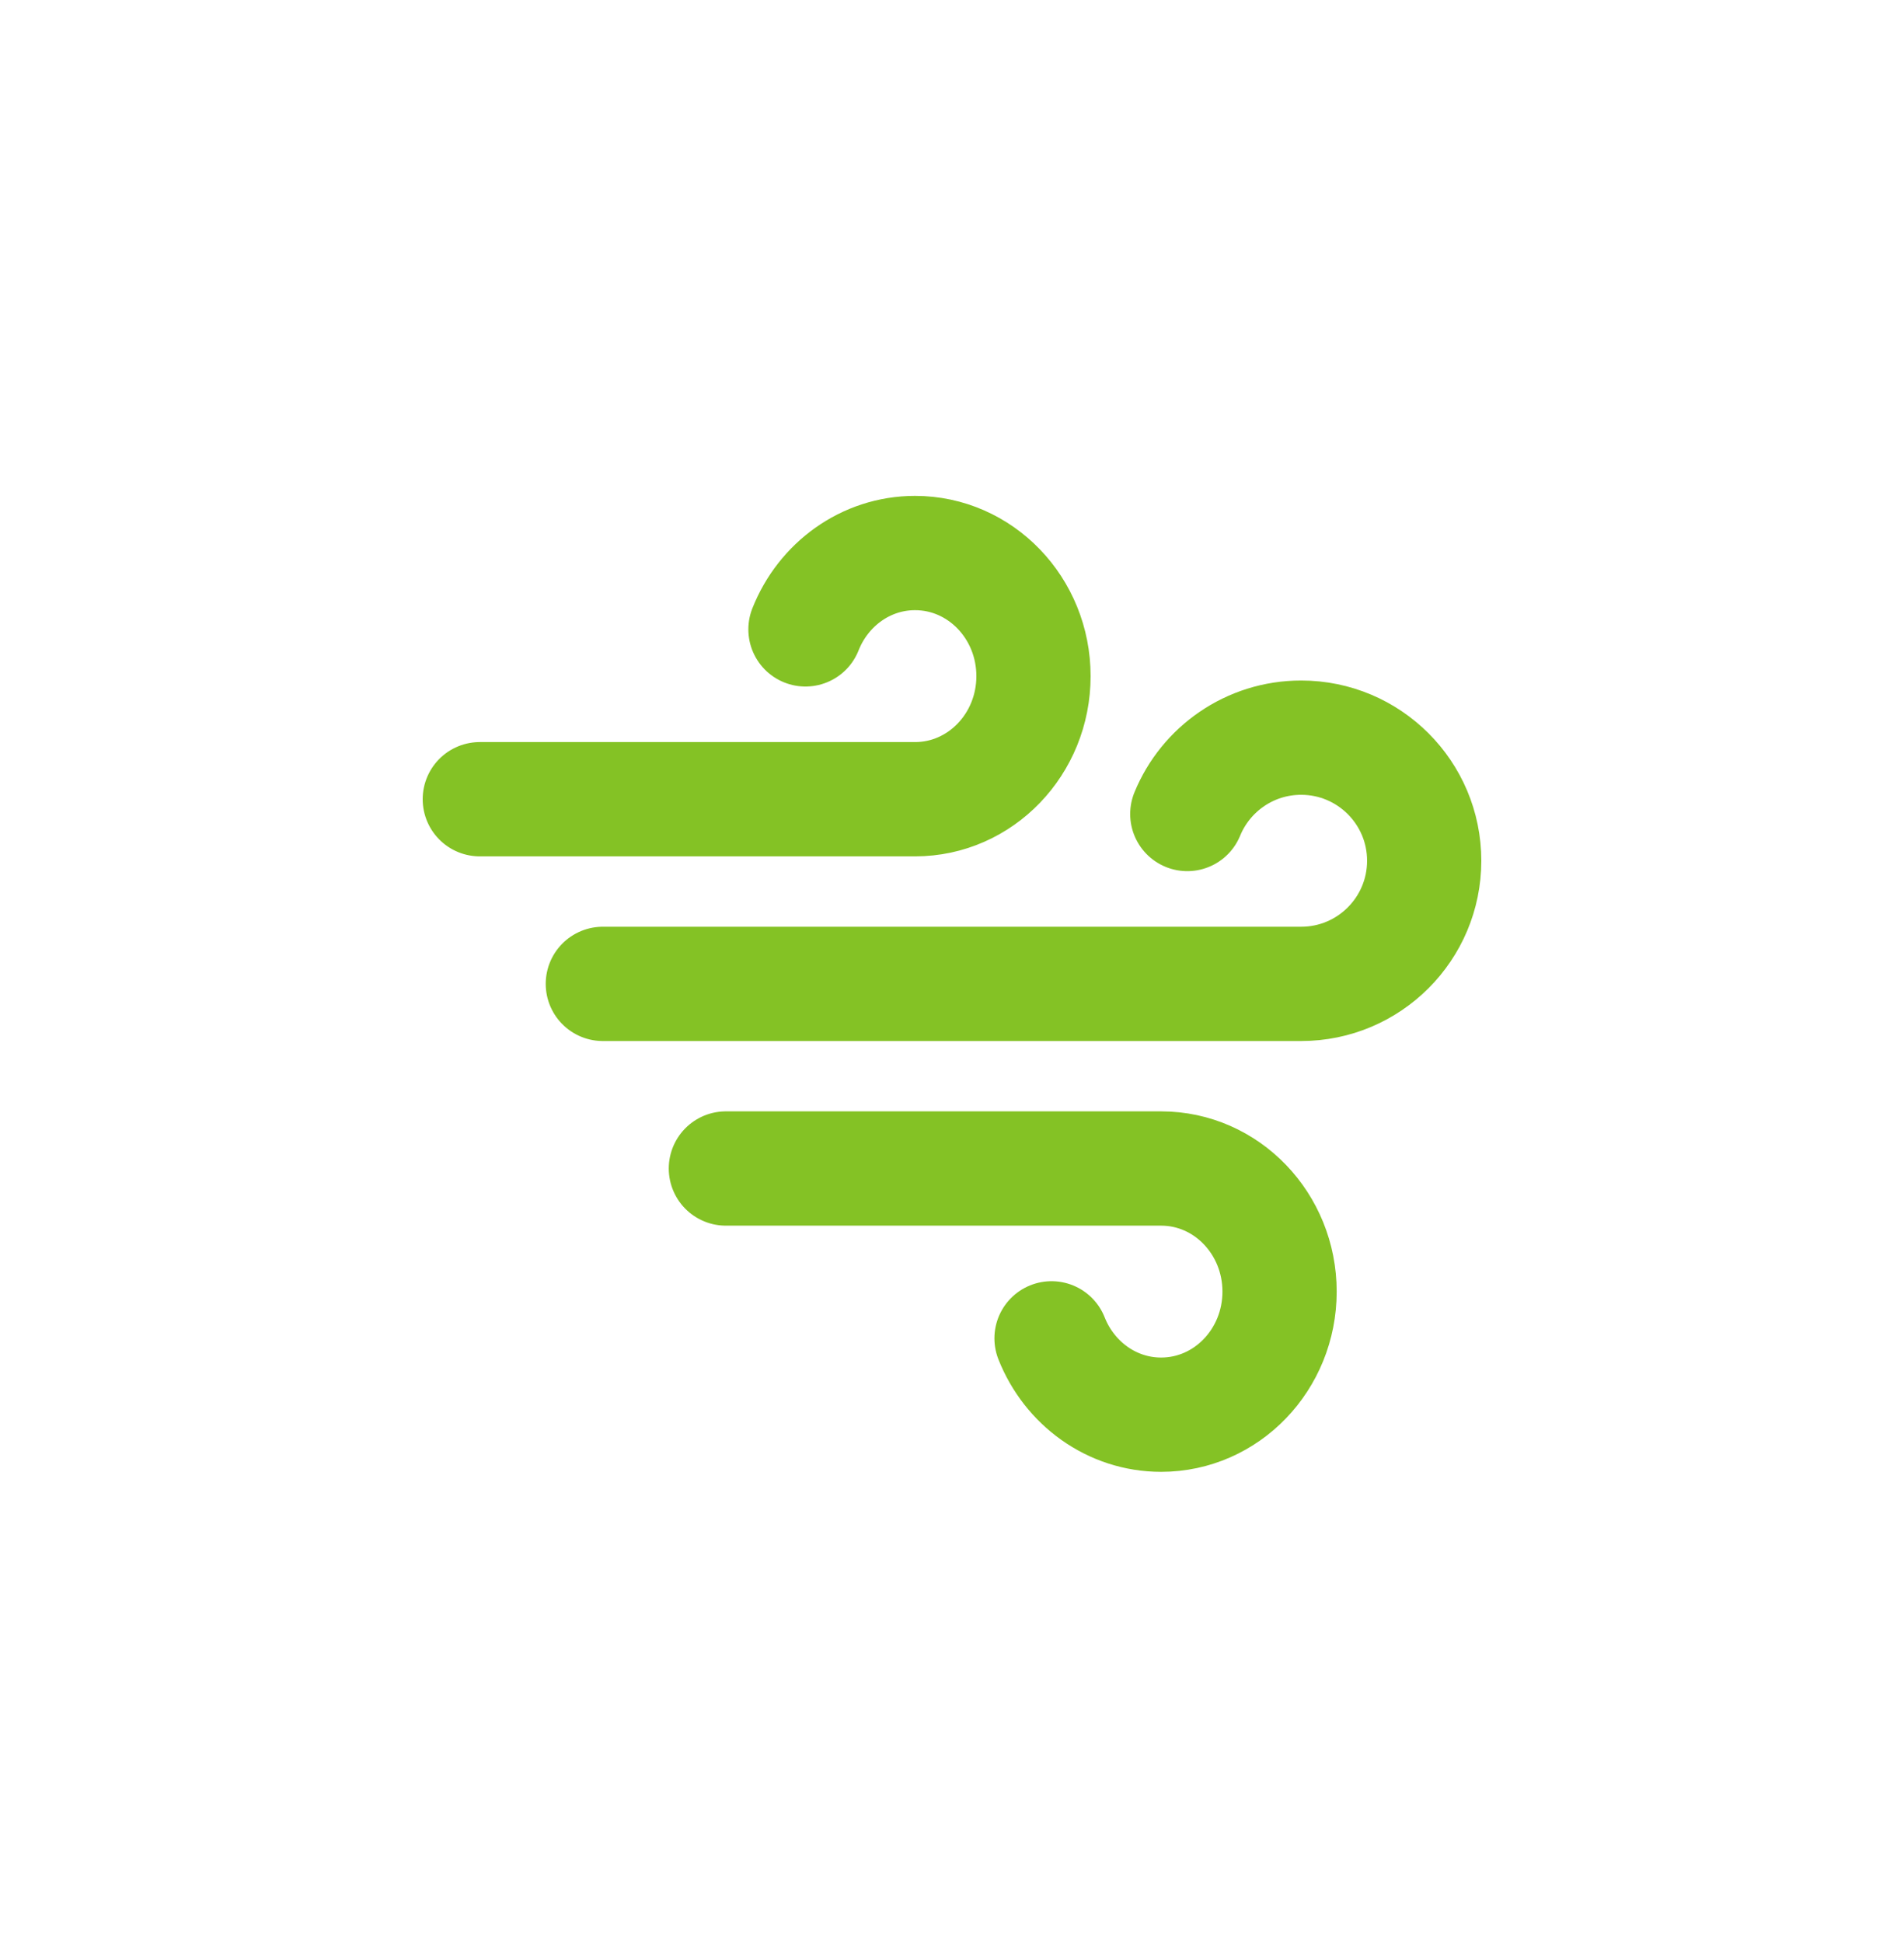 <svg width="50" height="51" viewBox="0 0 50 51" fill="none" xmlns="http://www.w3.org/2000/svg">
<path d="M21.152 16.52C21.617 15.344 22.731 14.516 24.03 14.516C25.748 14.516 27.14 15.962 27.14 17.747C27.14 19.531 25.748 20.978 24.03 20.978H12.6M27.614 35.129C28.079 36.305 29.193 37.133 30.492 37.133C32.21 37.133 33.602 35.687 33.602 33.902C33.602 32.118 32.21 30.671 30.492 30.671H19.062M31.179 21.366C31.662 20.19 32.819 19.362 34.169 19.362C35.953 19.362 37.4 20.809 37.4 22.593C37.4 24.378 35.953 25.825 34.169 25.825H15.831" stroke="#84C225" stroke-width="3" stroke-linecap="round" stroke-linejoin="round"/>
</svg>
